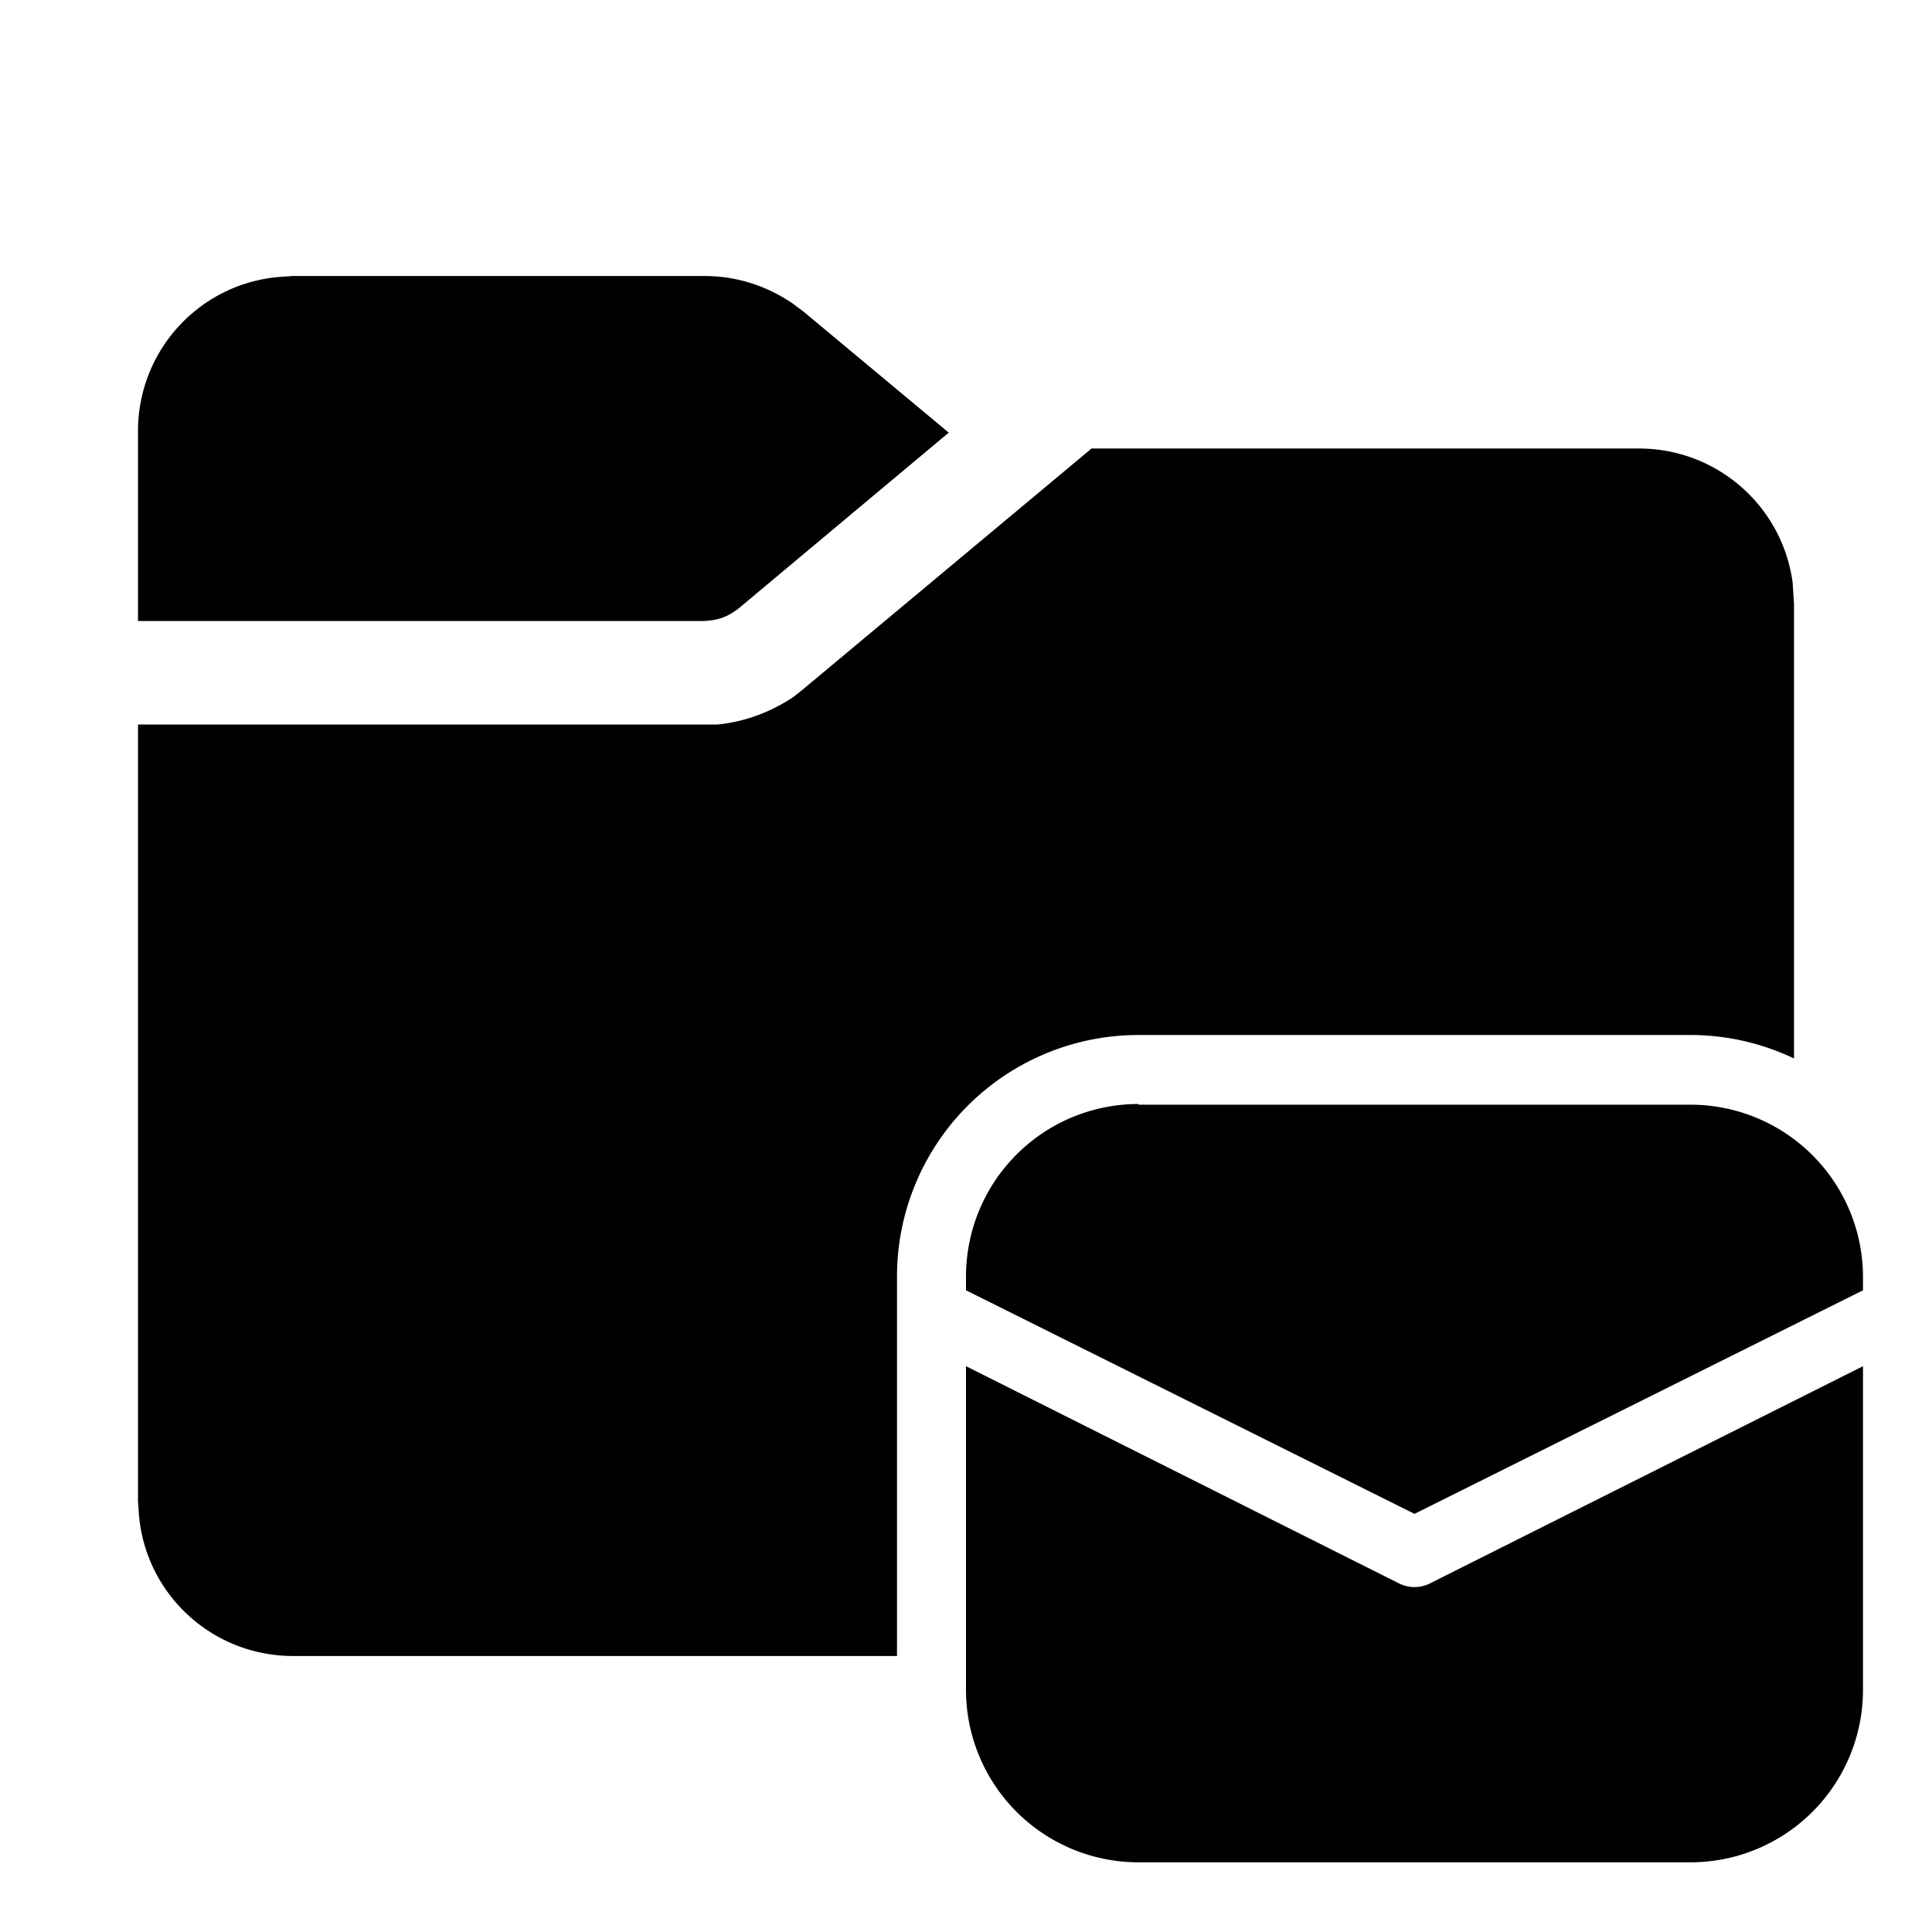 <svg fill="currentColor" viewBox="0 0 28 28"><path d="M15.82 6.5h7.93c1.14 0 2.08.84 2.23 1.94l.01.16.01.15v6.59a3.49 3.49 0 0 0-1.5-.34h-8a3.5 3.5 0 0 0-3.5 3.5V24H4.25c-1.2 0-2.17-.93-2.24-2.1L2 21.75V10.5h8.4c.4-.04.77-.18 1.1-.4l.15-.12 4.17-3.48ZM10.21 4c.46 0 .9.14 1.28.4l.16.12 2.1 1.75-3.06 2.56-.09.06a.75.75 0 0 1-.29.1l-.1.01H2V6.25c0-1.2.93-2.17 2.1-2.24L4.25 4h5.96Zm6.29 12a2.5 2.5 0 0 0-2.5 2.5v.2l6.5 3.24L27 18.7v-.19a2.5 2.5 0 0 0-2.5-2.5h-8ZM27 19.8l-6.28 3.15a.5.5 0 0 1-.44 0L14 19.8v4.69a2.5 2.5 0 0 0 2.5 2.5h8a2.5 2.5 0 0 0 2.5-2.5v-4.7Z"/></svg>